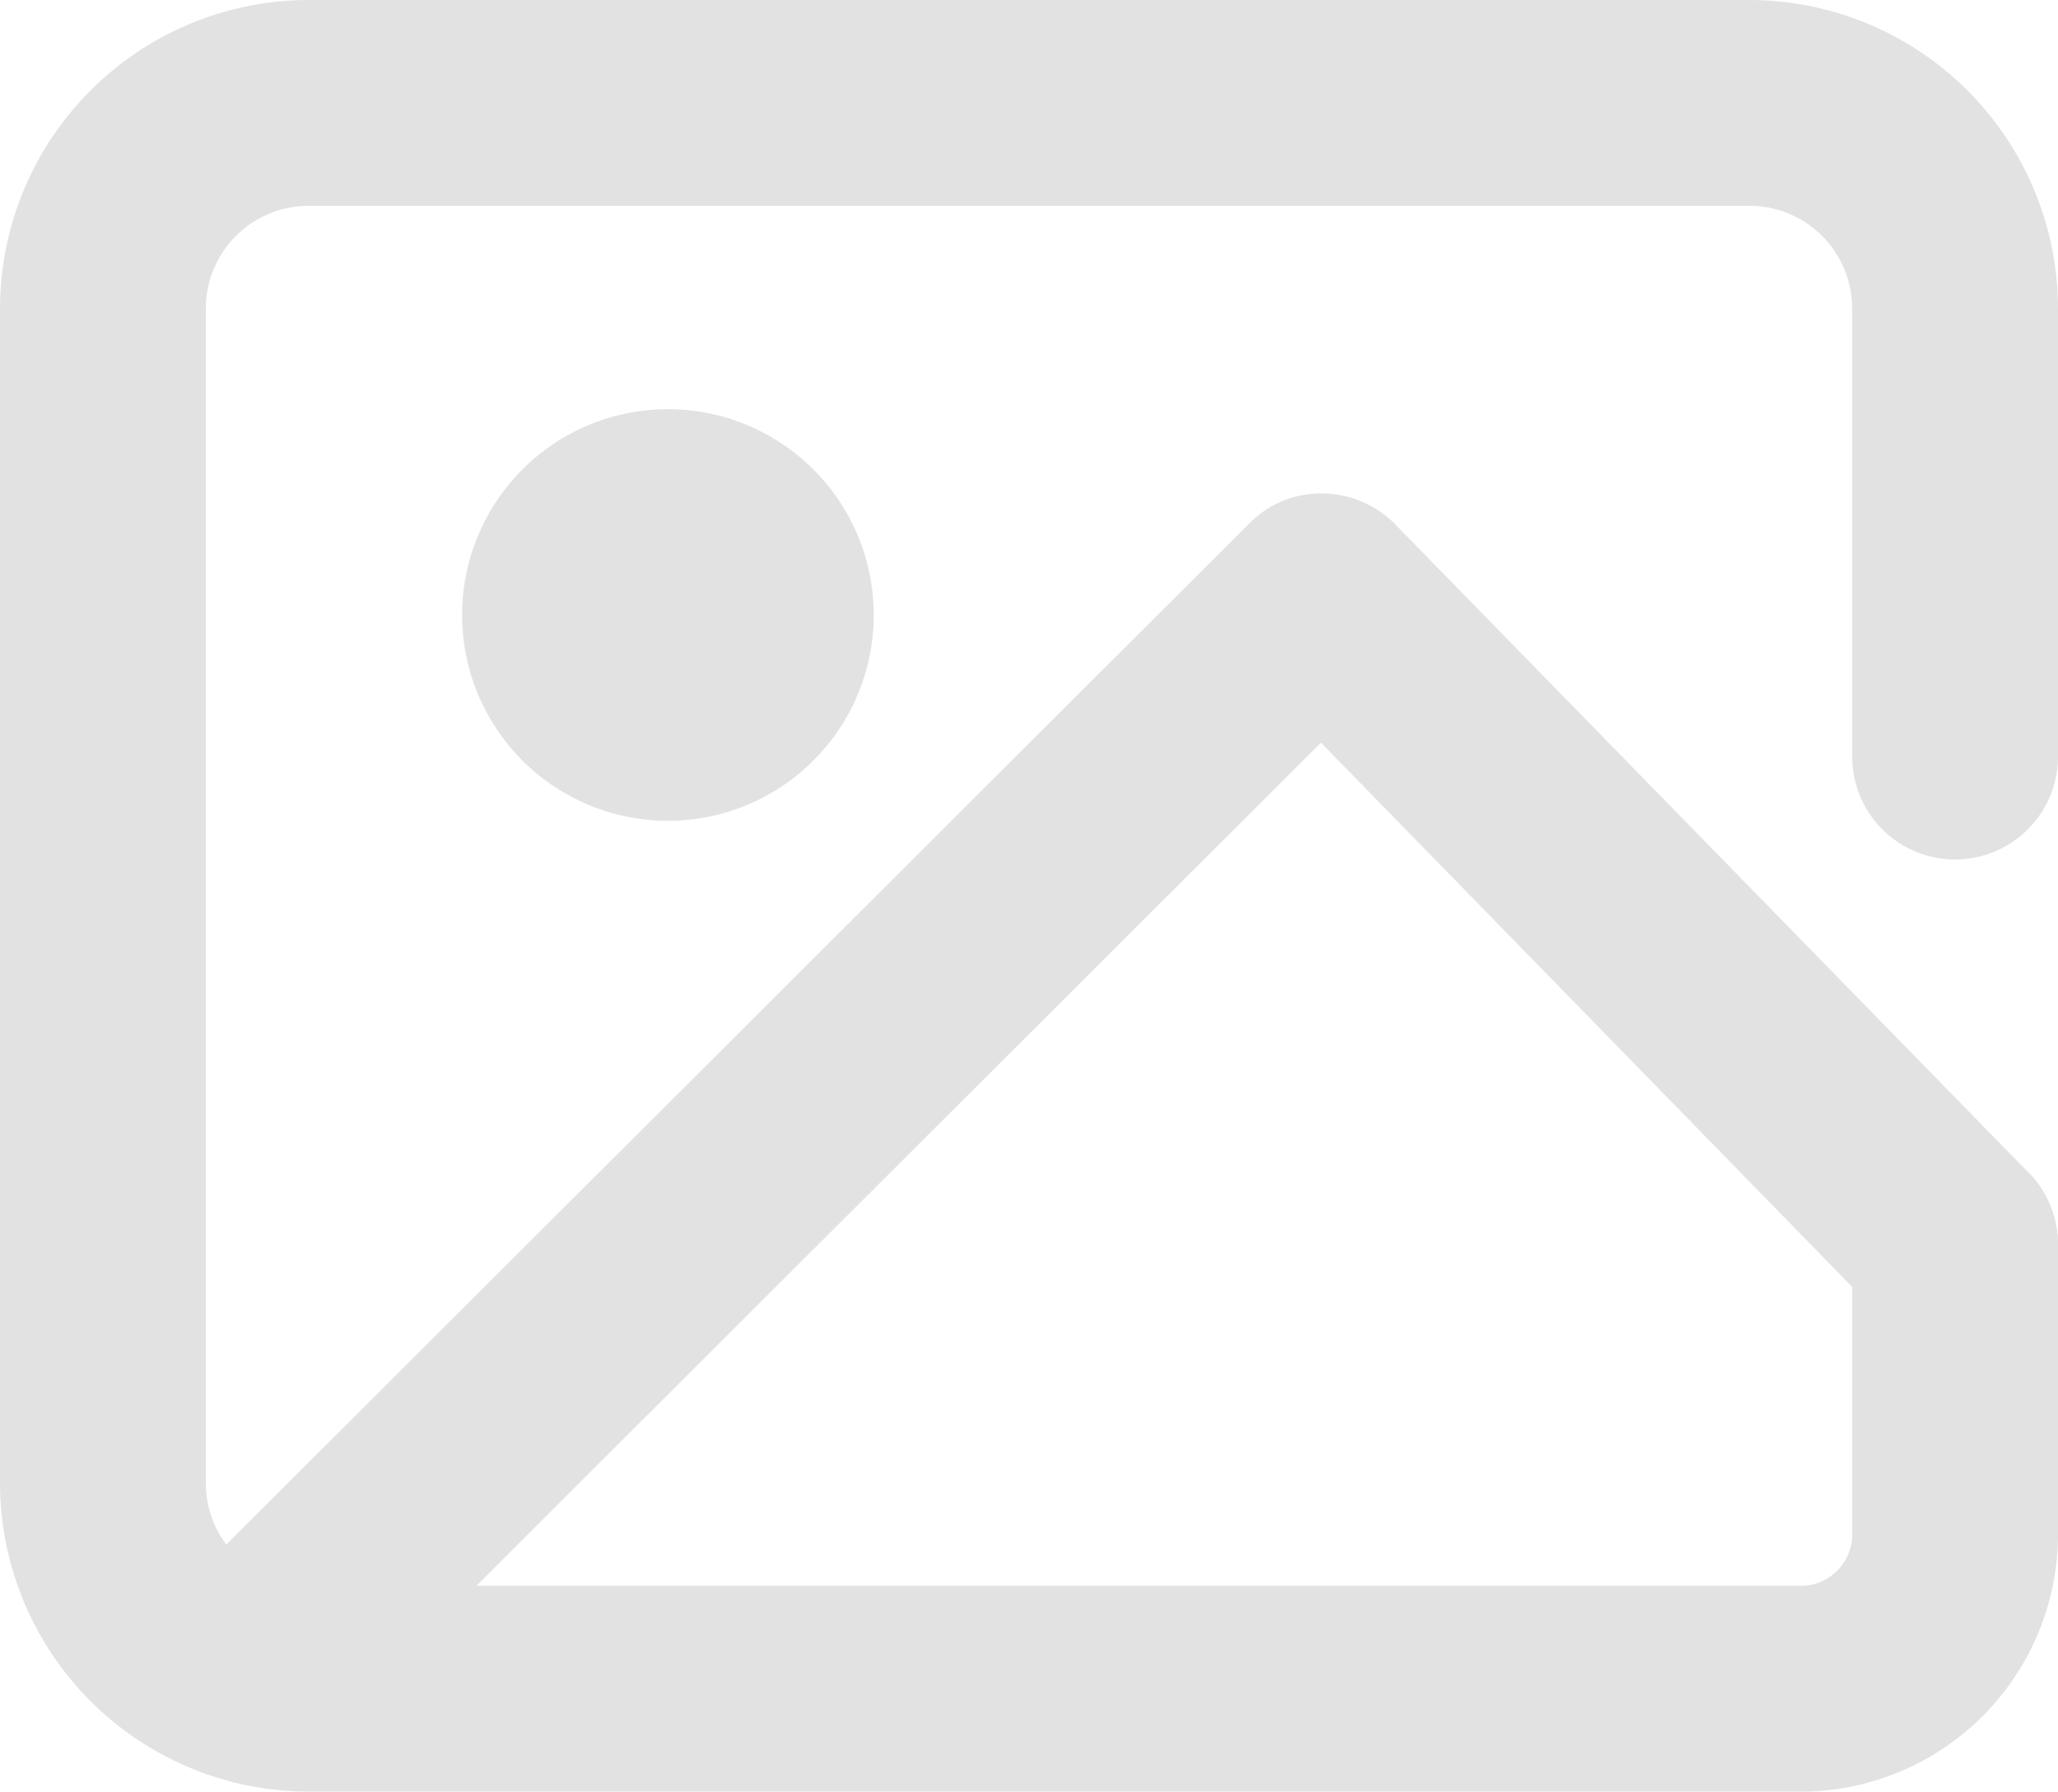 <svg xmlns="http://www.w3.org/2000/svg" xmlns:xlink="http://www.w3.org/1999/xlink" width="40" height="34.825" viewBox="0 0 40 34.825">
  <defs>
    <clipPath id="clip-path">
      <rect id="Rectangle_157" data-name="Rectangle 157" width="40" height="34.825" transform="translate(0 0)" fill="#e2e2e2"/>
    </clipPath>
  </defs>
  <g id="Group_752" data-name="Group 752" transform="translate(0 0)">
    <g id="Group_61" data-name="Group 61" clip-path="url(#clip-path)">
      <path id="Path_67" data-name="Path 67" d="M35,34.825H6a6.007,6.007,0,0,1-6-6V6A6.006,6.006,0,0,1,6,0H34a6.006,6.006,0,0,1,6,6v8.706a2,2,0,0,1-4,0V6a2,2,0,0,0-2-2H6A2,2,0,0,0,4,6V28.825a2,2,0,0,0,2,2H35a1,1,0,0,0,1-1V24.191a2,2,0,0,1,4,0v5.634a5.006,5.006,0,0,1-5,5" fill="#e2e2e2"/>
      <path id="Path_68" data-name="Path 68" d="M5,34.248a2,2,0,0,1-1.413-3.416L24.279,10.177A1.947,1.947,0,0,1,25.7,9.592a2,2,0,0,1,1.418.6l12.308,12.6a2,2,0,0,1-2.862,2.8L25.675,14.436,6.413,33.664A2,2,0,0,1,5,34.248" fill="#e2e2e2"/>
      <path id="Path_69" data-name="Path 69" d="M12.982,15.954a4,4,0,1,1,4-4,4,4,0,0,1-4,4" fill="#e2e2e2"/>
    </g>
  </g>
</svg>
